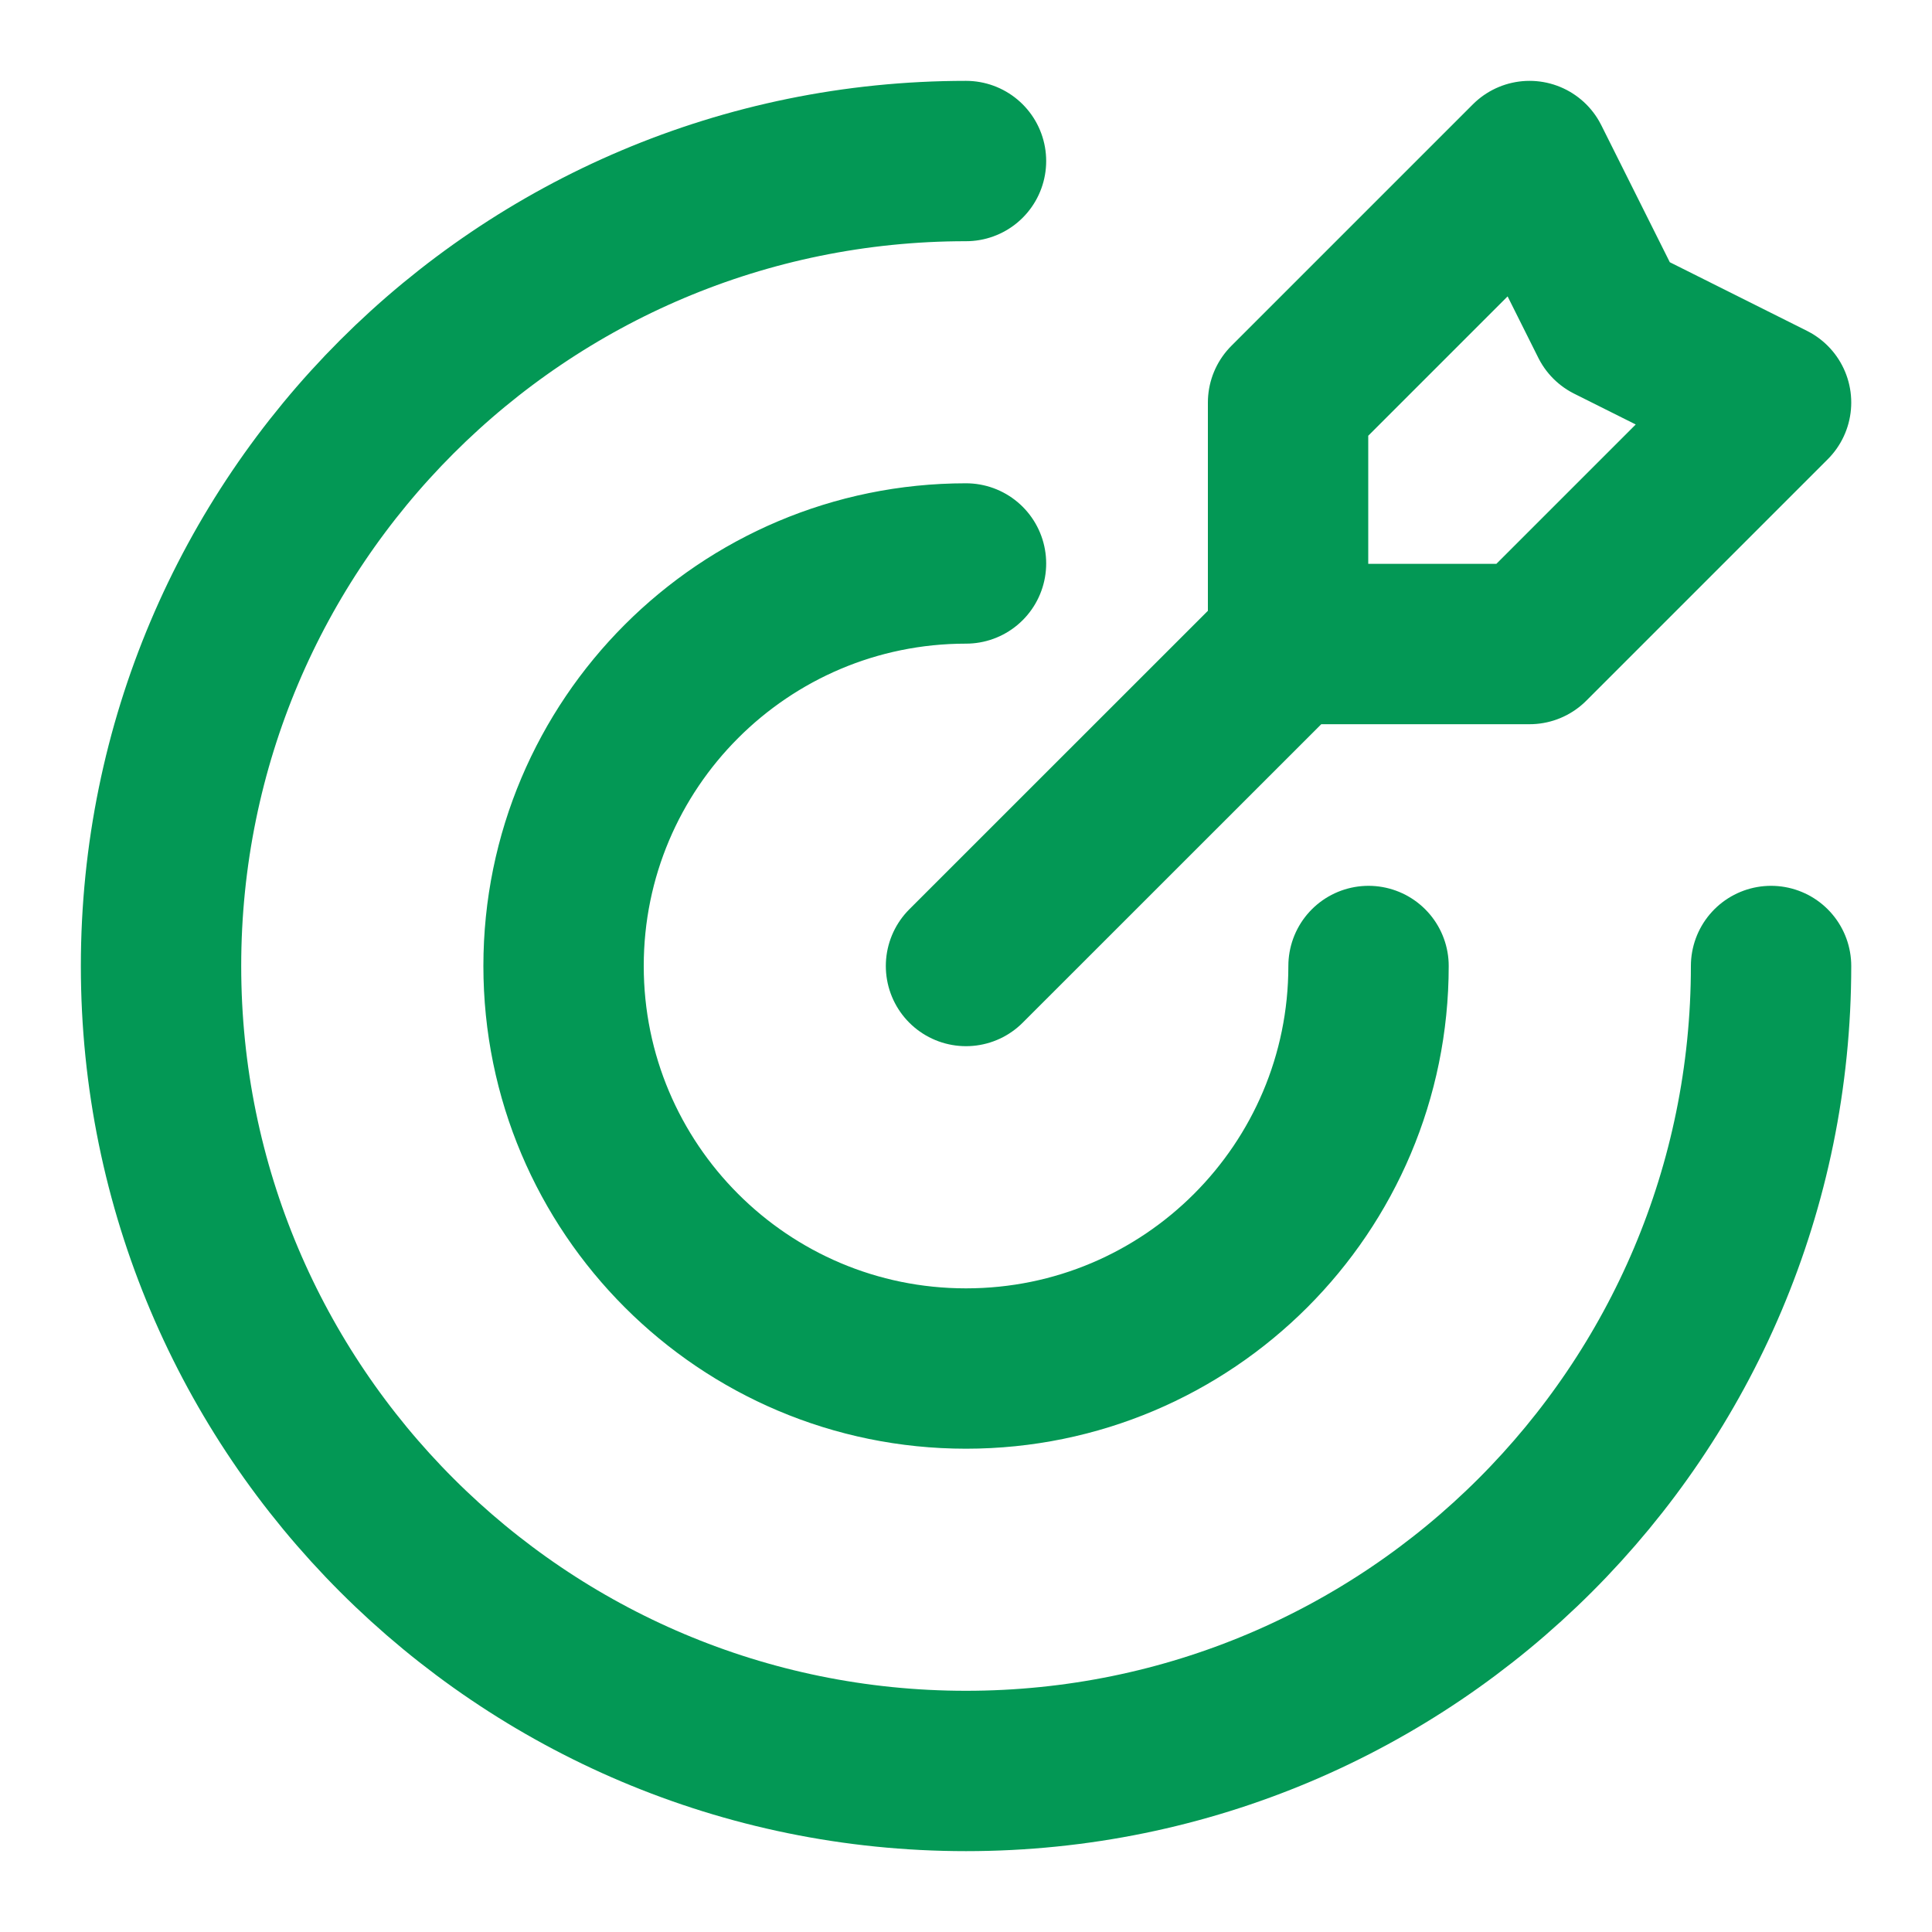 <svg width="20" height="20" viewBox="0 0 20 20" fill="none" xmlns="http://www.w3.org/2000/svg">
<g clip-path="url(#clip0_8406_4483)">
<path d="M13.334 6.667V4.167L15.834 1.667L16.667 3.333L18.334 4.167L15.834 6.667H13.334ZM13.334 6.667L10 10M18.334 10C18.334 14.602 14.603 18.333 10 18.333C5.398 18.333 1.667 14.602 1.667 10C1.667 5.398 5.398 1.667 10 1.667M14.167 10C14.167 12.301 12.302 14.167 10 14.167C7.699 14.167 5.834 12.301 5.834 10C5.834 7.699 7.699 5.833 10 5.833" stroke="#039855" stroke-width="1.66" stroke-linecap="round" stroke-linejoin="round"/>
</g>
<defs>
<clipPath id="clip0_8406_4483">
<rect width="20" height="20" fill="white"/>
</clipPath>
</defs>
</svg>
